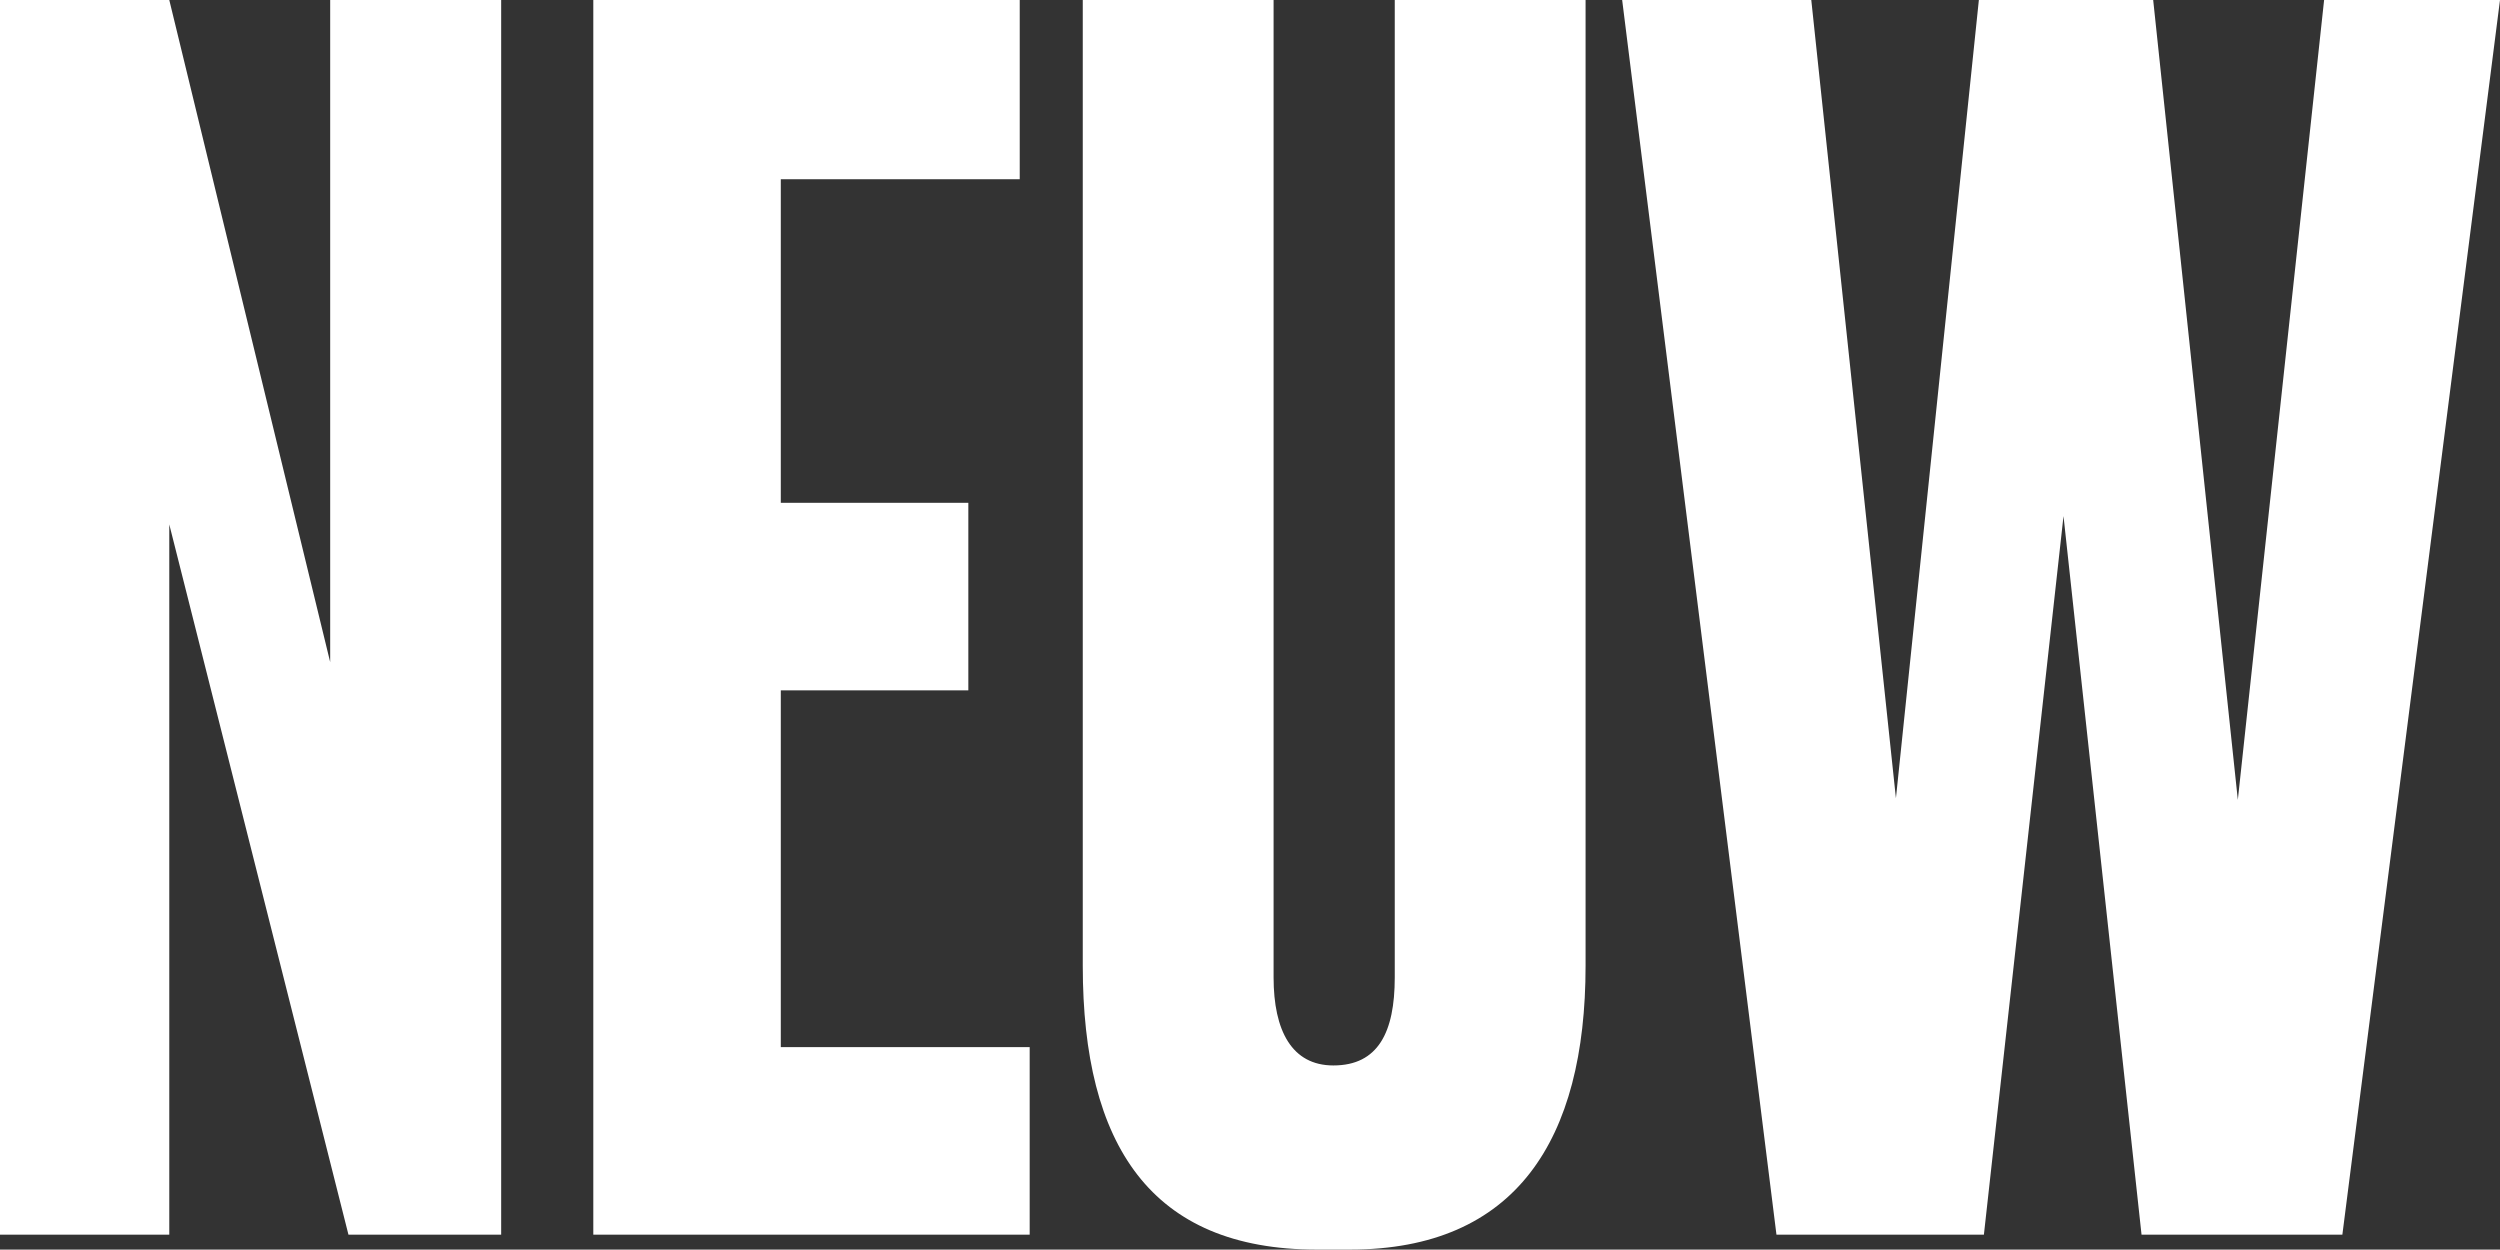 <?xml version="1.0" encoding="UTF-8"?>
<svg id="Layer_2" data-name="Layer 2" xmlns="http://www.w3.org/2000/svg" viewBox="0 0 396.97 198.42">
  <rect x="0" y="0" width="396.97" height="198.42" fill="#333333" stroke="none"/>
  <defs>
    <style>
      .cls-1 {
        fill: #fff;
      }
    </style>
  </defs>
  <g id="Layer_1-2" data-name="Layer 1">
    <g>
      <polygon class="cls-1" points="52.43 0 52.43 105.14 26.88 0 0 0 0 196.05 26.88 196.05 26.88 83.27 55.33 196.05 79.58 196.05 79.58 0 52.43 0"/>
      <polygon class="cls-1" points="94.21 0 94.21 196.05 163.5 196.05 163.5 166.27 123.98 166.27 123.98 109.62 153.76 109.62 153.76 79.84 123.98 79.84 123.98 28.46 161.92 28.46 161.92 0 94.21 0"/>
      <path class="cls-1" d="M171.93,0h30.3v155.21c0,8.44,2.9,13.97,9.49,13.97,7.11,0,9.75-5.27,9.75-13.97V0h30.3v153.36c0,27.66-11.07,45.06-37.42,45.06h-5.27c-26.35,0-37.15-16.6-37.15-45.06V0Z"/>
      <polygon class="cls-1" points="369.04 0 355.34 127.01 341.9 0 314.22 0 301.05 126.75 287.61 0 257.58 0 282.08 196.05 315.02 196.05 327.66 81.95 340.05 196.05 371.94 196.05 396.97 0 369.04 0"/>
    </g>
  </g>
</svg>
